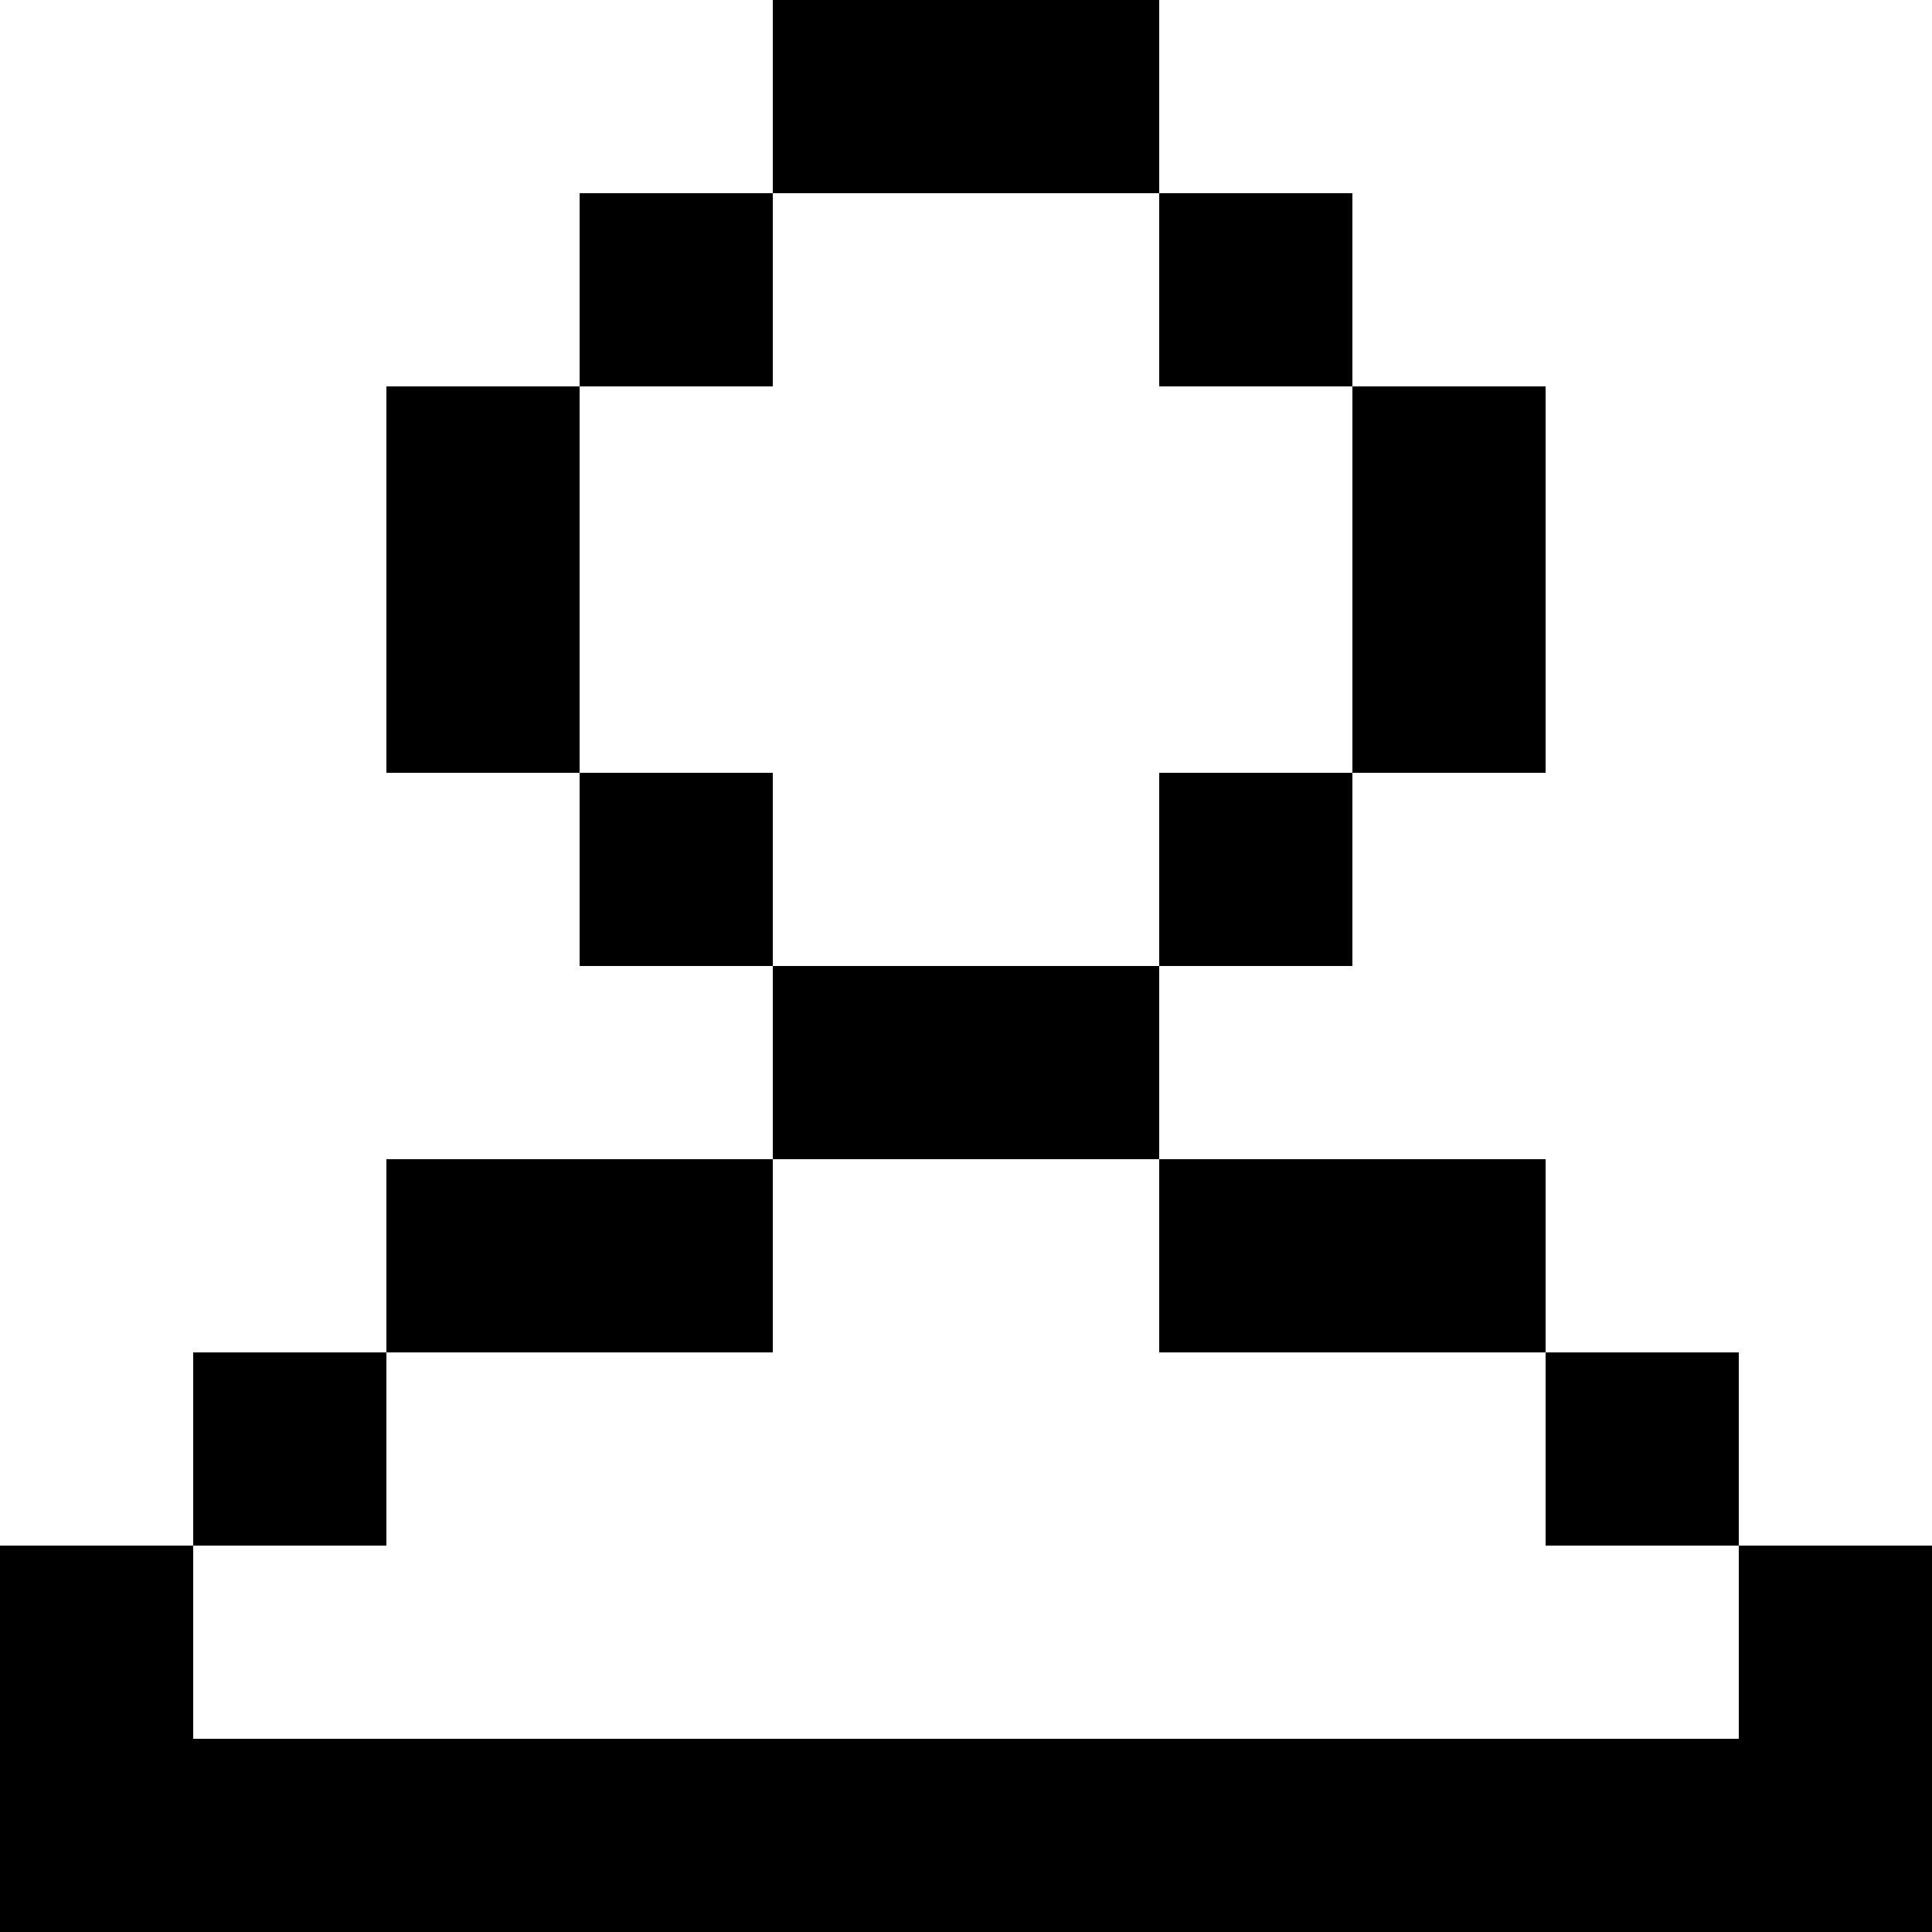 <?xml version="1.0" encoding="UTF-8"?> <svg xmlns="http://www.w3.org/2000/svg" width="200" height="200" viewBox="0 0 200 200" fill="none"> <rect x="60" y="20" width="20" height="20" fill="black"></rect> <rect x="80" width="20" height="20" fill="black"></rect> <rect x="100" width="20" height="20" fill="black"></rect> <rect x="120" y="20" width="20" height="20" fill="black"></rect> <rect x="140" y="40" width="20" height="20" fill="black"></rect> <rect x="140" y="60" width="20" height="20" fill="black"></rect> <rect x="120" y="80" width="20" height="20" fill="black"></rect> <rect x="100" y="100" width="20" height="20" fill="black"></rect> <rect x="80" y="100" width="20" height="20" fill="black"></rect> <rect x="60" y="120" width="20" height="20" fill="black"></rect> <rect x="40" y="120" width="20" height="20" fill="black"></rect> <rect x="140" y="120" width="20" height="20" fill="black"></rect> <rect x="120" y="120" width="20" height="20" fill="black"></rect> <rect x="20" y="140" width="20" height="20" fill="black"></rect> <rect x="160" y="140" width="20" height="20" fill="black"></rect> <rect x="180" y="160" width="20" height="20" fill="black"></rect> <rect y="160" width="20" height="20" fill="black"></rect> <rect x="60" y="80" width="20" height="20" fill="black"></rect> <rect x="40" y="60" width="20" height="20" fill="black"></rect> <rect x="40" y="40" width="20" height="20" fill="black"></rect> <rect x="80" y="180" width="20" height="20" fill="black"></rect> <rect x="60" y="180" width="20" height="20" fill="black"></rect> <rect x="40" y="180" width="20" height="20" fill="black"></rect> <rect x="20" y="180" width="20" height="20" fill="black"></rect> <rect y="180" width="20" height="20" fill="black"></rect> <rect x="180" y="180" width="20" height="20" fill="black"></rect> <rect x="160" y="180" width="20" height="20" fill="black"></rect> <rect x="140" y="180" width="20" height="20" fill="black"></rect> <rect x="120" y="180" width="20" height="20" fill="black"></rect> <rect x="100" y="180" width="20" height="20" fill="black"></rect> </svg> 